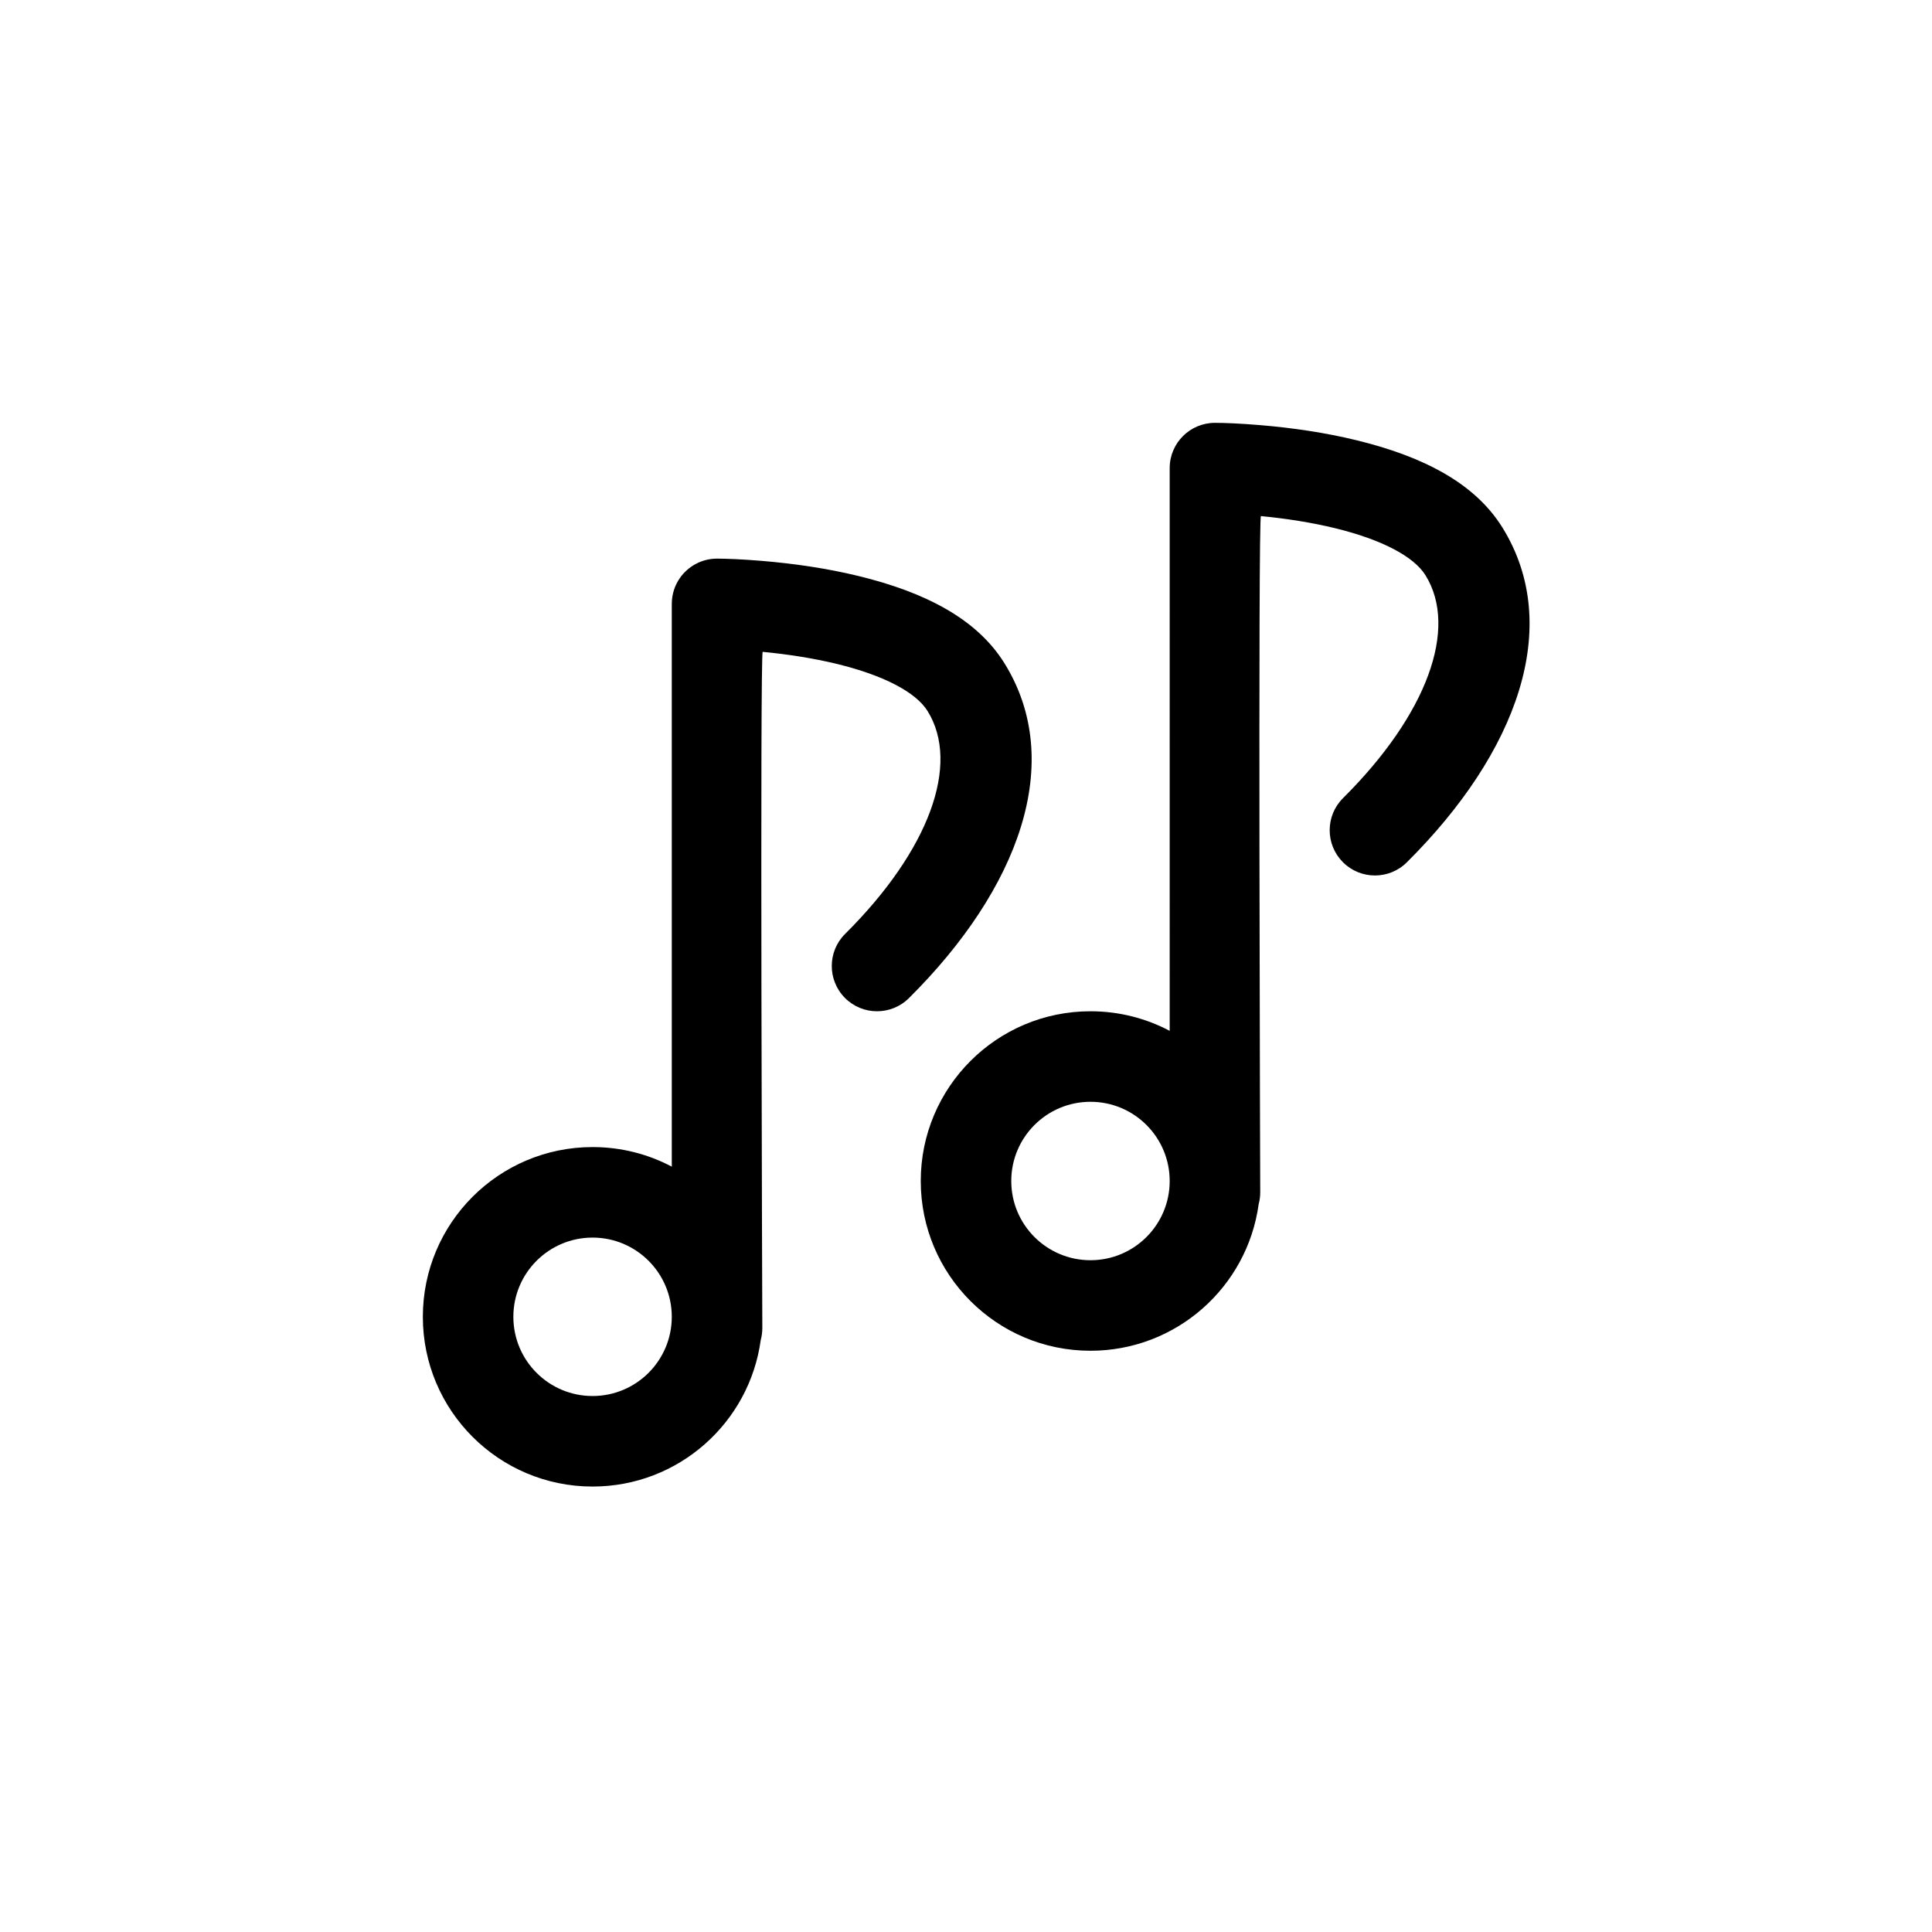 <?xml version="1.0" encoding="UTF-8"?>
<!-- Uploaded to: SVG Repo, www.svgrepo.com, Generator: SVG Repo Mixer Tools -->
<svg fill="#000000" width="800px" height="800px" version="1.1" viewBox="144 144 512 512" xmlns="http://www.w3.org/2000/svg">
 <path d="m453.98 268.05c0-6.637 5.394-12.012 12.031-11.992 2.461 0.004 6.559 0.156 11.766 0.59 8.684 0.719 17.383 1.996 25.621 4 17.945 4.359 31.496 11.473 38.742 23.133 16.227 26.117 3.894 59.727-25.312 88.742-4.699 4.672-12.293 4.648-16.961-0.051-4.672-4.703-4.648-12.297 0.051-16.965 22.223-22.082 30.617-44.949 21.844-59.062-3.098-4.992-11.641-9.477-24.027-12.484-6.172-1.5-12.84-2.543-19.574-3.191-0.789-0.078-0.188 179.21-0.188 179.21 0 1.086-0.145 2.141-0.414 3.141-2.996 21.938-21.809 38.844-44.57 38.844-24.84 0-44.98-20.141-44.98-44.984s20.141-44.984 44.98-44.984c7.582 0 14.727 1.879 20.992 5.191zm-131.95 35.988c0-2.535 0.785-4.887 2.129-6.824 2.172-3.133 5.797-5.184 9.902-5.172 2.461 0.008 6.559 0.16 11.766 0.59 8.68 0.723 17.383 2 25.621 4 17.945 4.359 31.496 11.473 38.742 23.137 16.227 26.117 3.894 59.723-25.312 88.742-4.699 4.668-12.293 4.644-16.965-0.055-4.668-4.699-4.644-12.293 0.055-16.965 22.223-22.078 30.613-44.945 21.844-59.062-3.102-4.992-11.641-9.473-24.027-12.484-6.199-1.504-12.898-2.547-19.66-3.199-0.758-0.07-0.102 179.22-0.102 179.22 0 1.09-0.145 2.141-0.418 3.144-2.992 21.938-21.805 38.84-44.566 38.84-24.844 0-44.98-20.137-44.98-44.98s20.137-44.984 44.98-44.984c7.582 0 14.727 1.875 20.992 5.188zm-41.984 188.93c0-11.594 9.398-20.992 20.992-20.992s20.992 9.398 20.992 20.992-9.398 20.992-20.992 20.992-20.992-9.398-20.992-20.992zm131.95-35.988c0-11.594 9.398-20.992 20.992-20.992s20.992 9.398 20.992 20.992-9.398 20.992-20.992 20.992-20.992-9.398-20.992-20.992z" fill-rule="evenodd"/>
</svg>